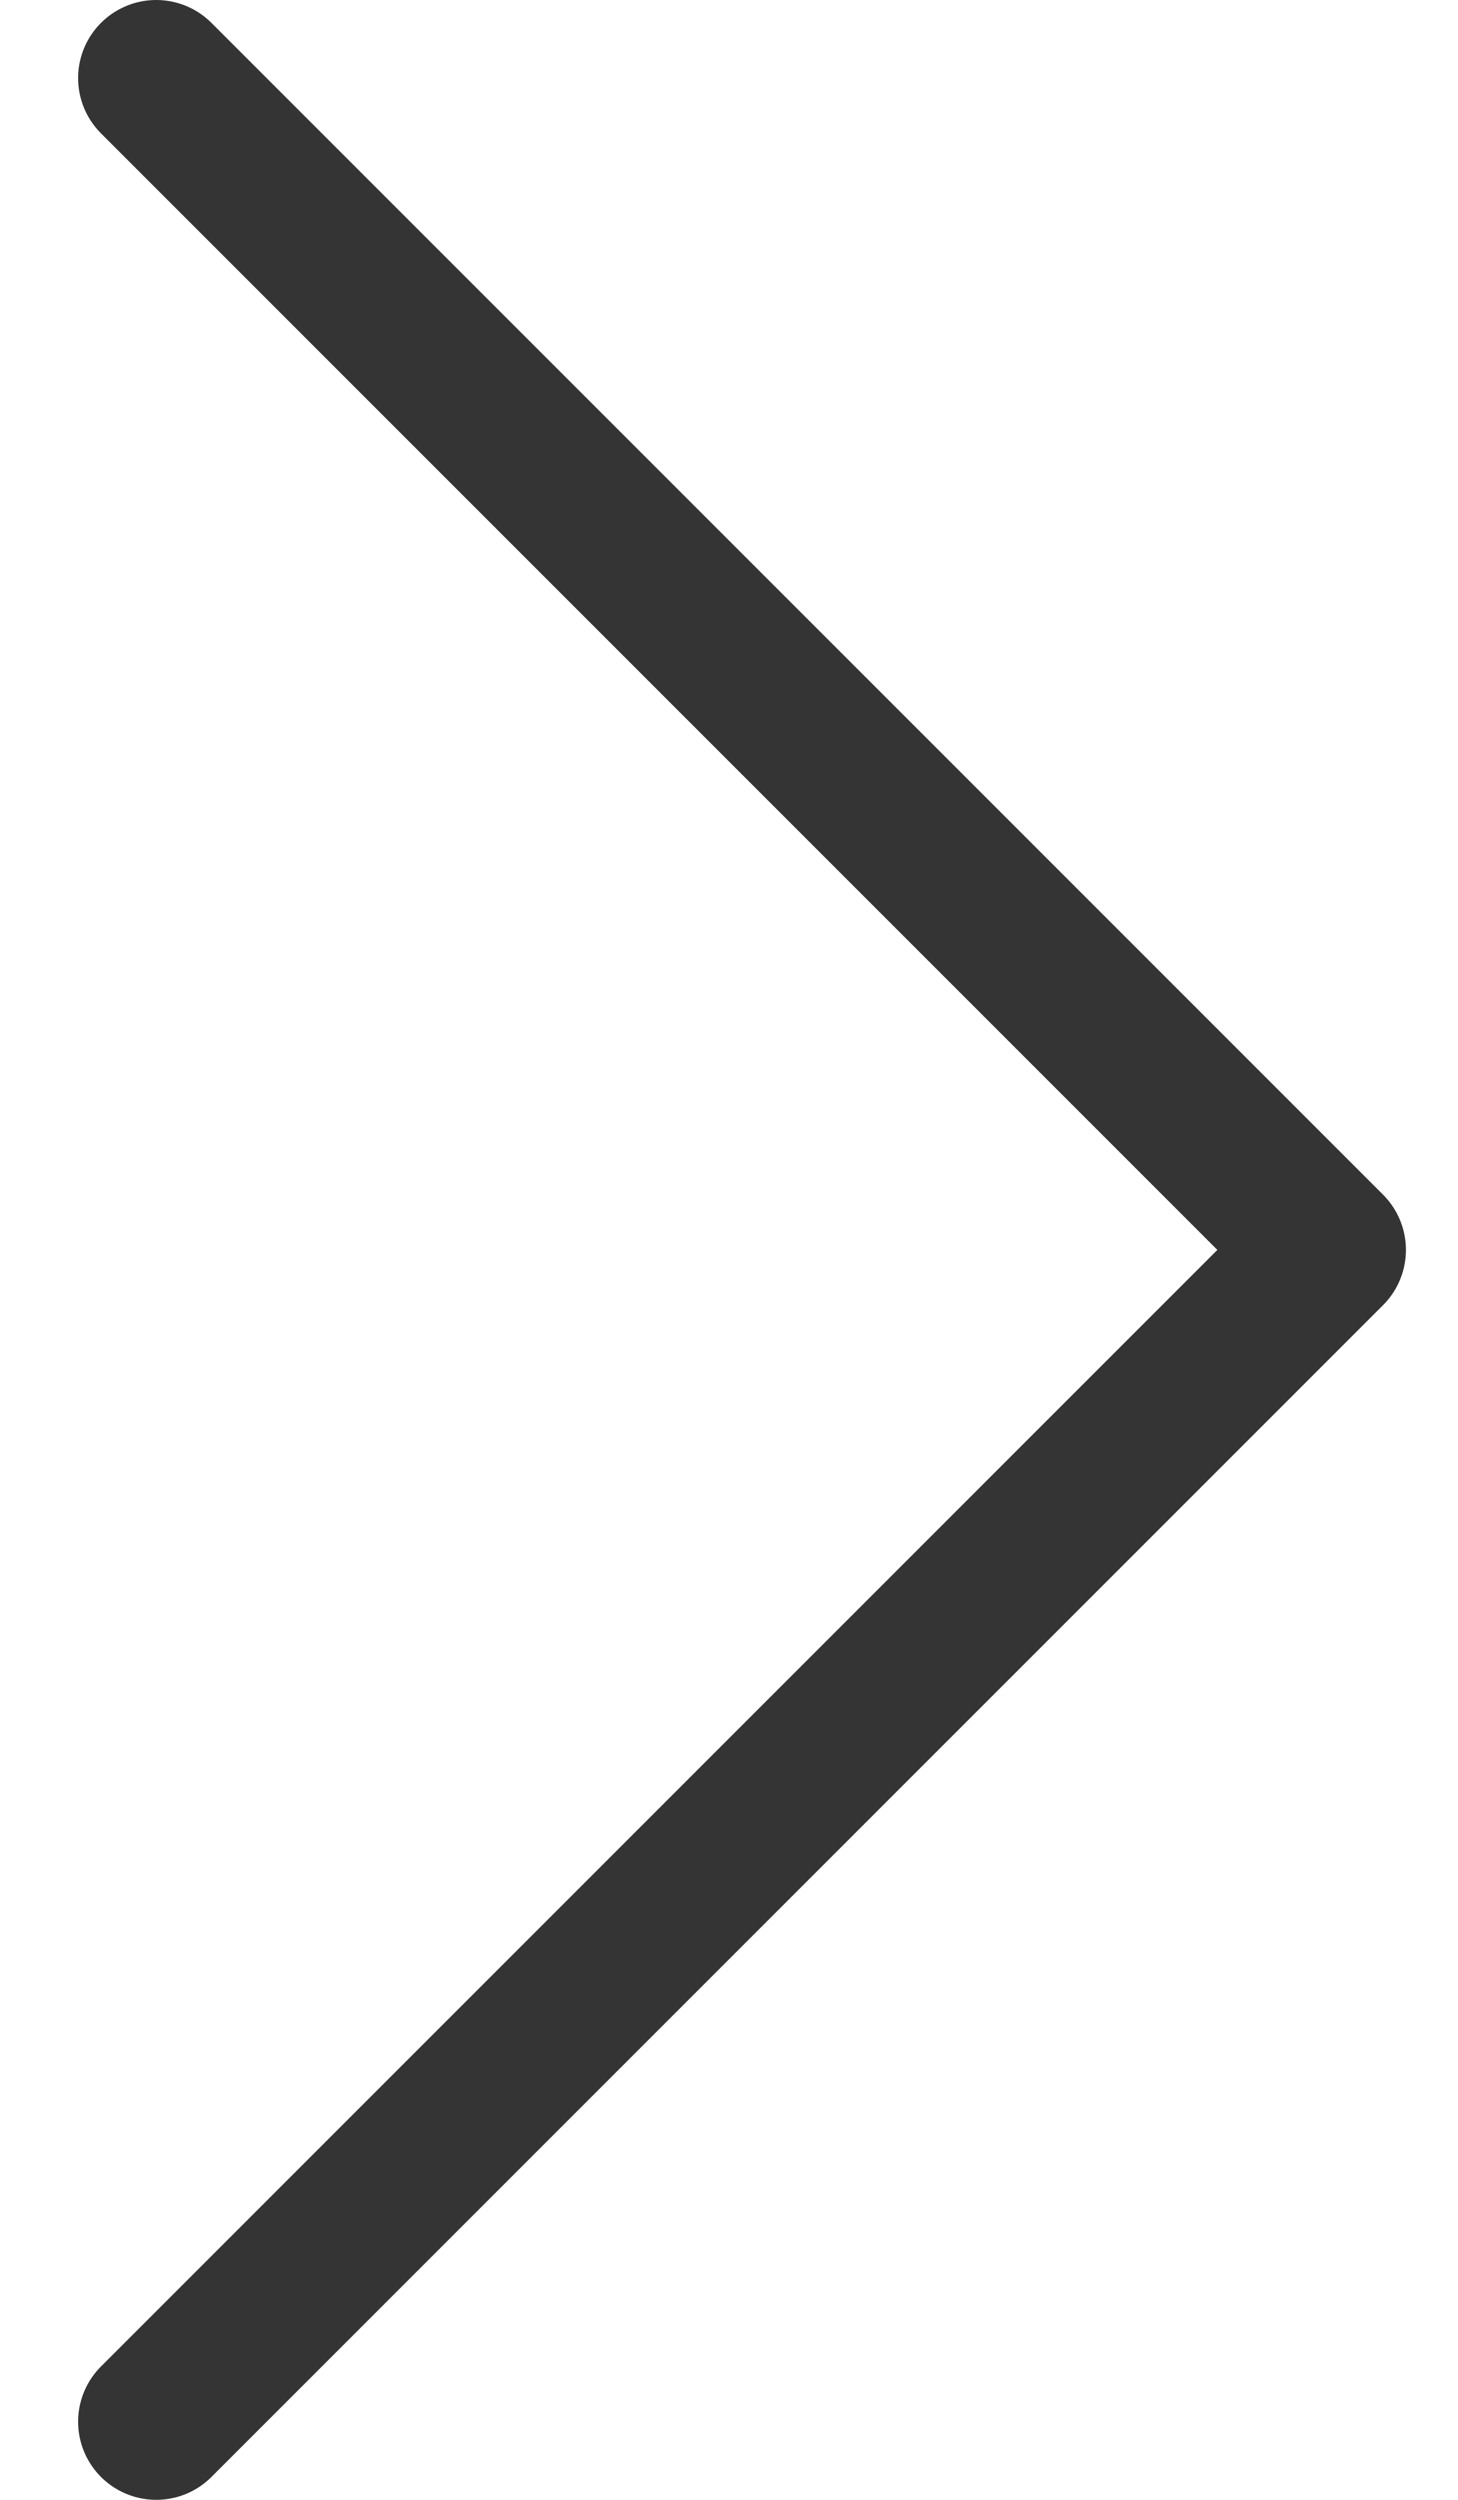 <?xml version="1.0" encoding="UTF-8"?> <svg xmlns="http://www.w3.org/2000/svg" width="14" height="24" viewBox="0 0 14 24" fill="none"><path d="M1.5 0.75L12.75 12L1.5 23.25" stroke="#343434" stroke-width="1.5" stroke-linecap="round" stroke-linejoin="round"></path></svg> 